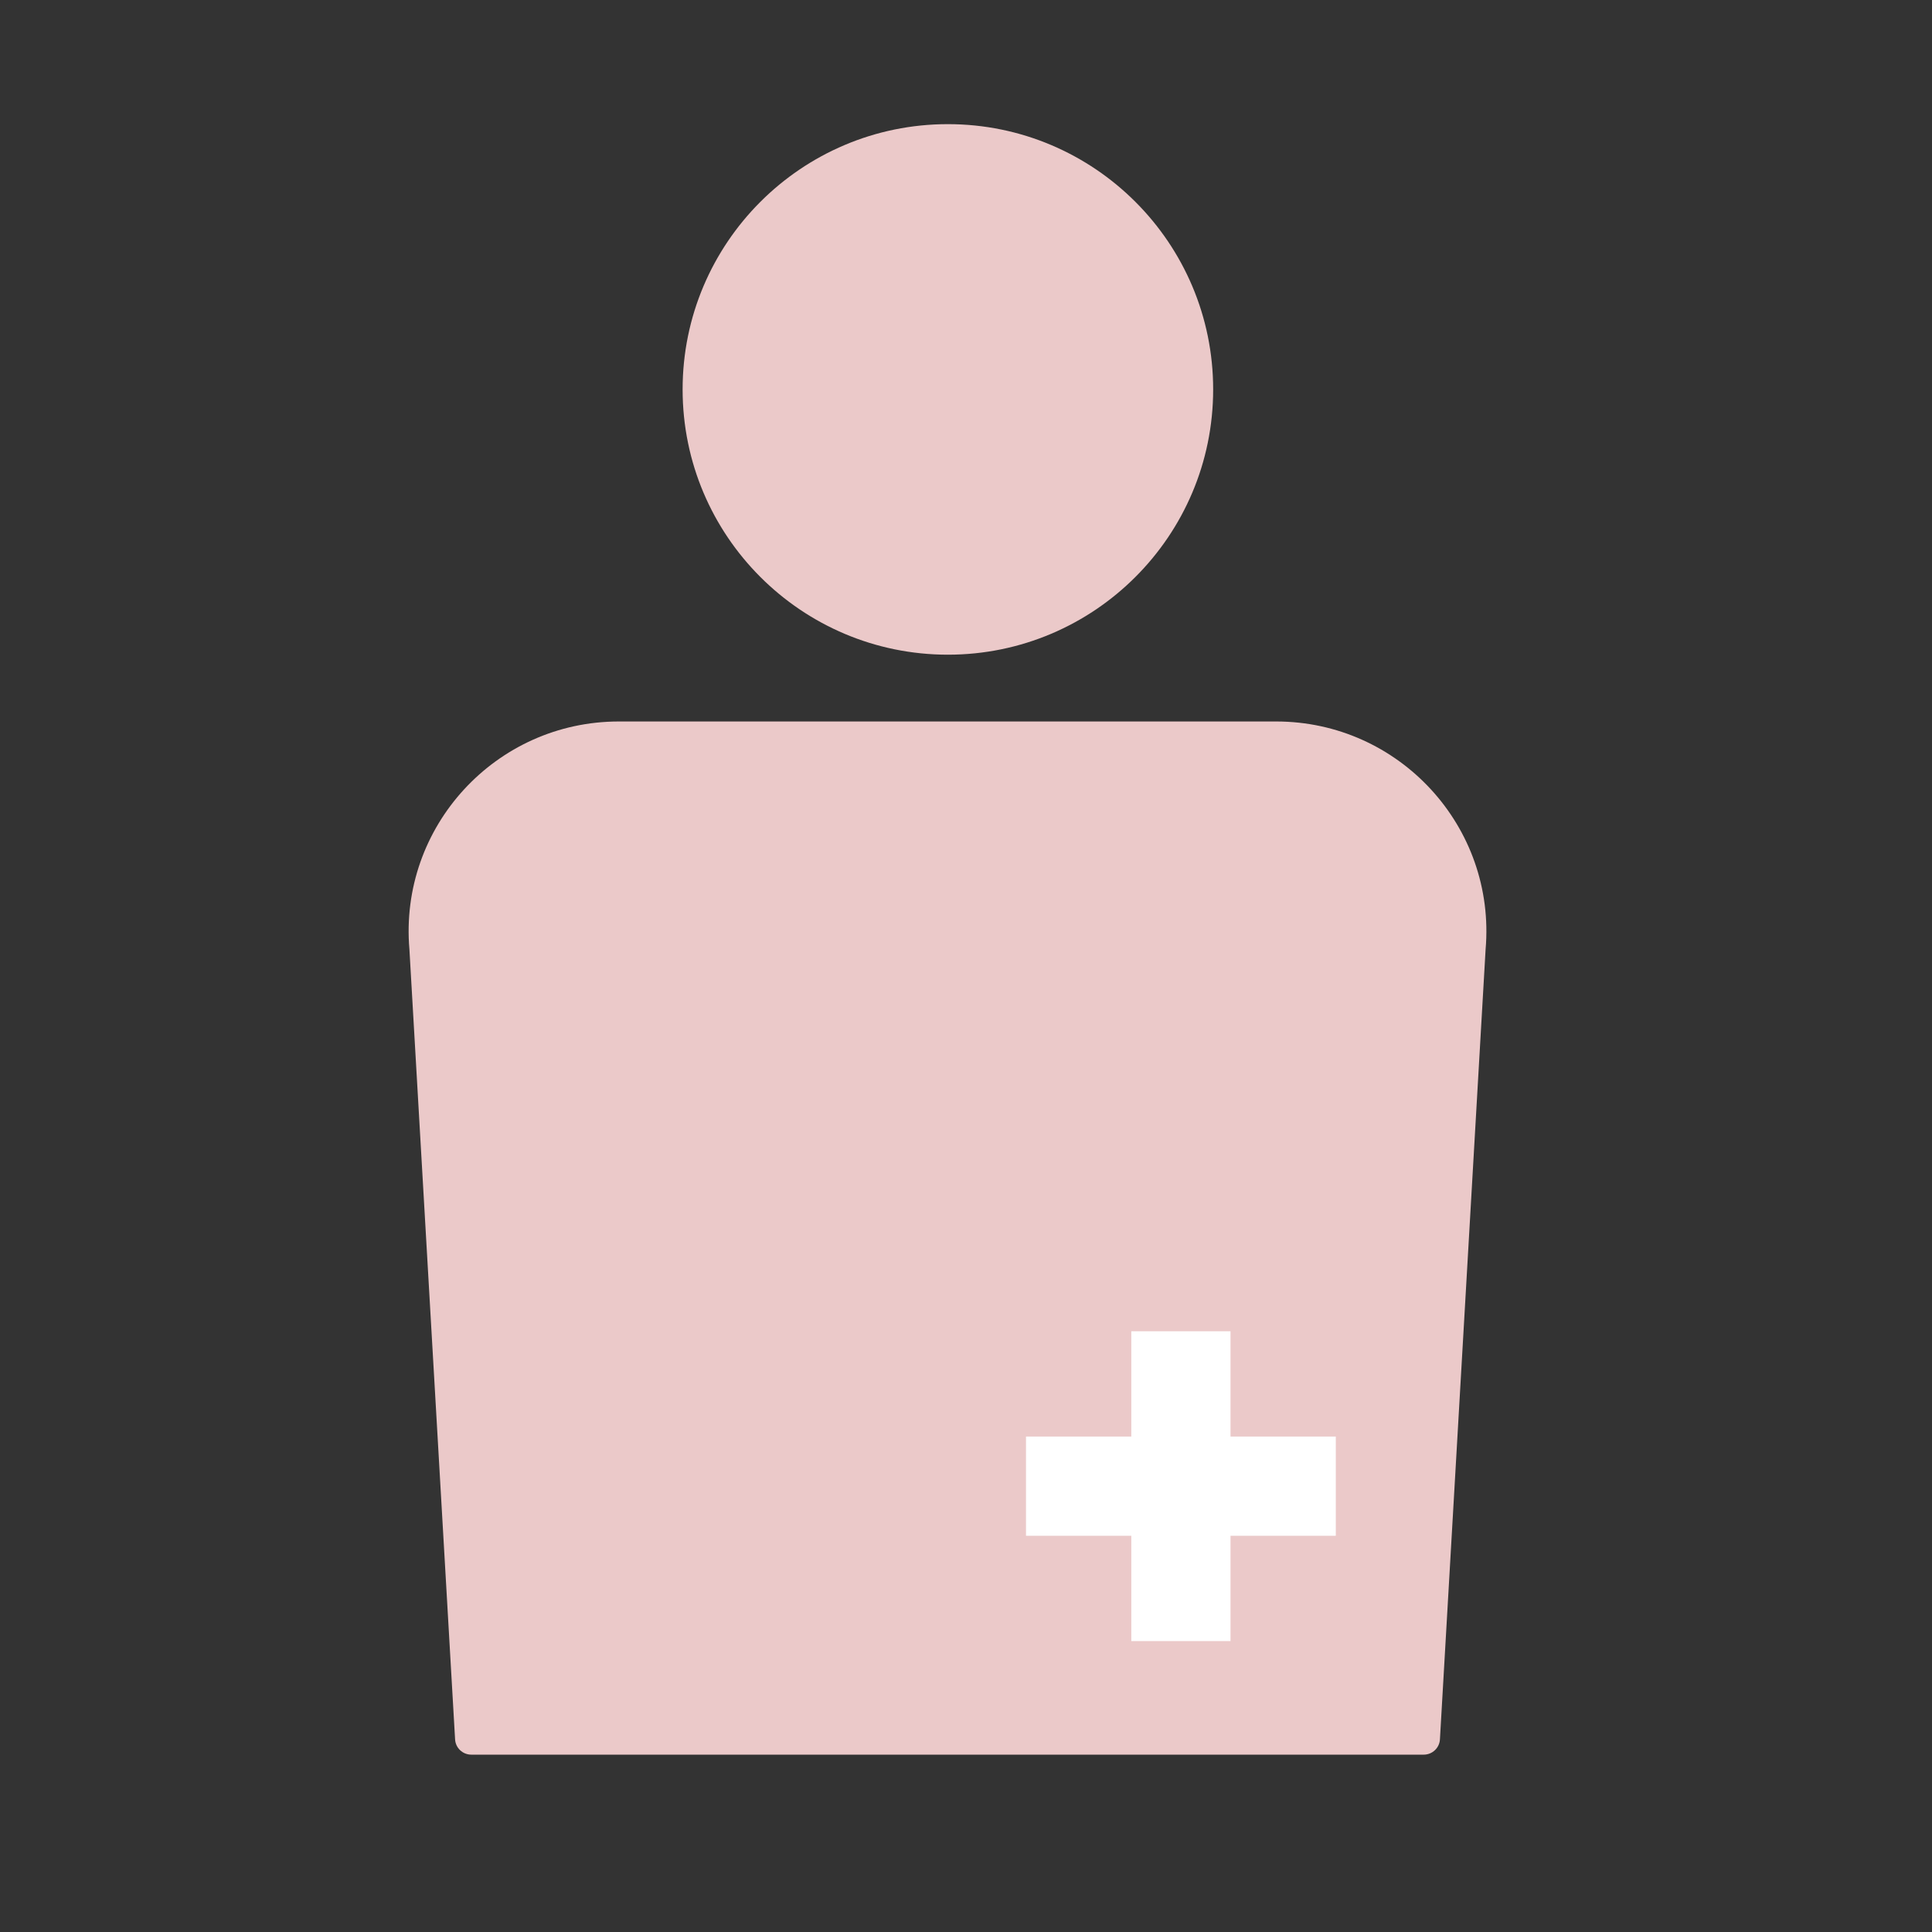 <?xml version="1.0" encoding="UTF-8"?>
<svg id="_x31_0" xmlns="http://www.w3.org/2000/svg" version="1.1" viewBox="0 0 512 512">
  <rect x="0" y="0" width="512" height="512" fill="#333333" stroke="none"/>
  <!-- Generator: Adobe Illustrator 29.7.1, SVG Export Plug-In . SVG Version: 2.1.1 Build 8)  -->
  <defs>
    <style>
      .st0 {
        fill: #ebc9c9;
      }

      .st1 {
        fill: #fff;
      }
    </style>
  </defs>
  <path class="st0" d="M180.9,103.2c0-38.8,31.5-70.3,70.3-70.3s70.3,31.5,70.3,70.3-31.5,70.3-70.3,70.3-70.3-31.5-70.3-70.3ZM338.3,191.2c-43.5,0-130.8,0-174.3,0-32.6,0-58.3,27.9-55.5,60.4l12.1,209.3c.1,2.3,2,4.1,4.3,4.1h252.4c2.3,0,4.2-1.8,4.3-4.1l12.1-209.3c2.8-32.5-22.9-60.4-55.5-60.4Z"/>
  <polygon class="st1" points="354 380.7 326.1 380.7 326.1 352.8 299.8 352.8 299.8 380.7 271.9 380.7 271.9 407 299.8 407 299.8 434.9 326.1 434.9 326.1 407 354 407 354 380.7"/>
</svg>